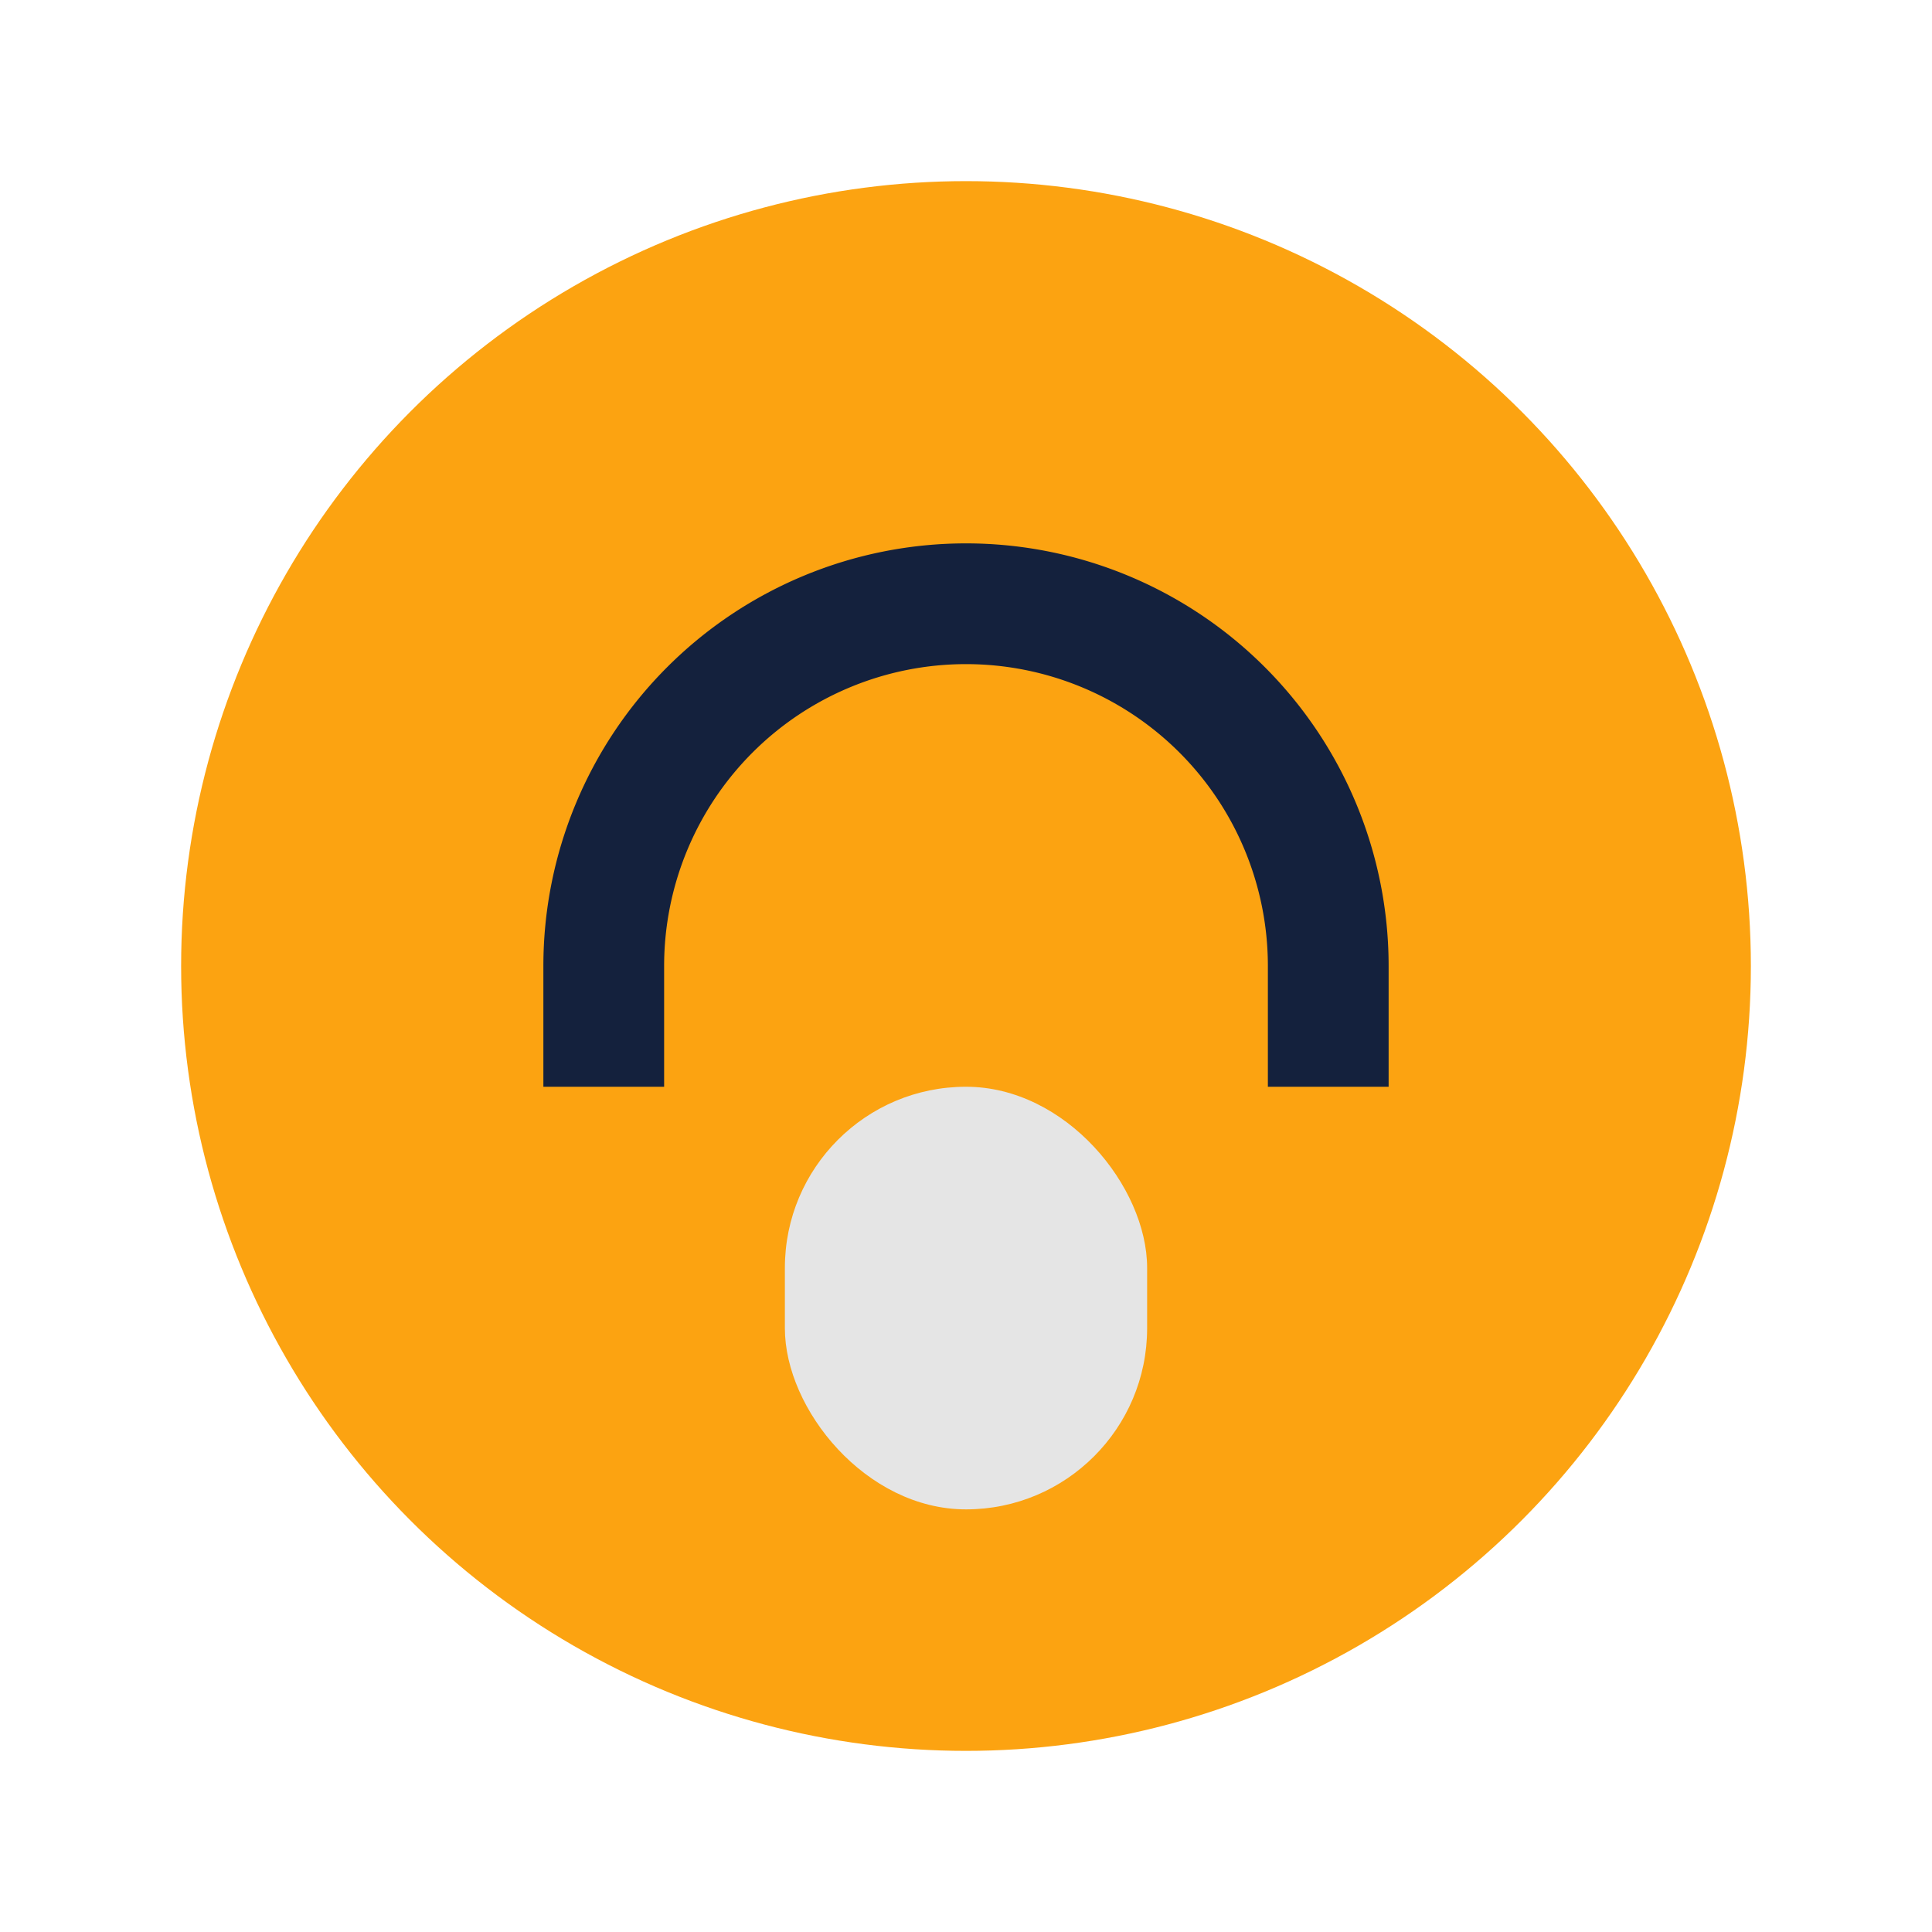 <?xml version="1.0" encoding="UTF-8"?>
<svg xmlns="http://www.w3.org/2000/svg" width="32" height="32" viewBox="0 0 32 32"><circle cx="16" cy="16" r="13" fill="#FCA311"/><path d="M10 18v-2a6 6 0 1112 0v2" fill="none" stroke="#14213D" stroke-width="2"/><rect x="13" y="18" width="6" height="7" rx="3" fill="#E5E5E5"/></svg>